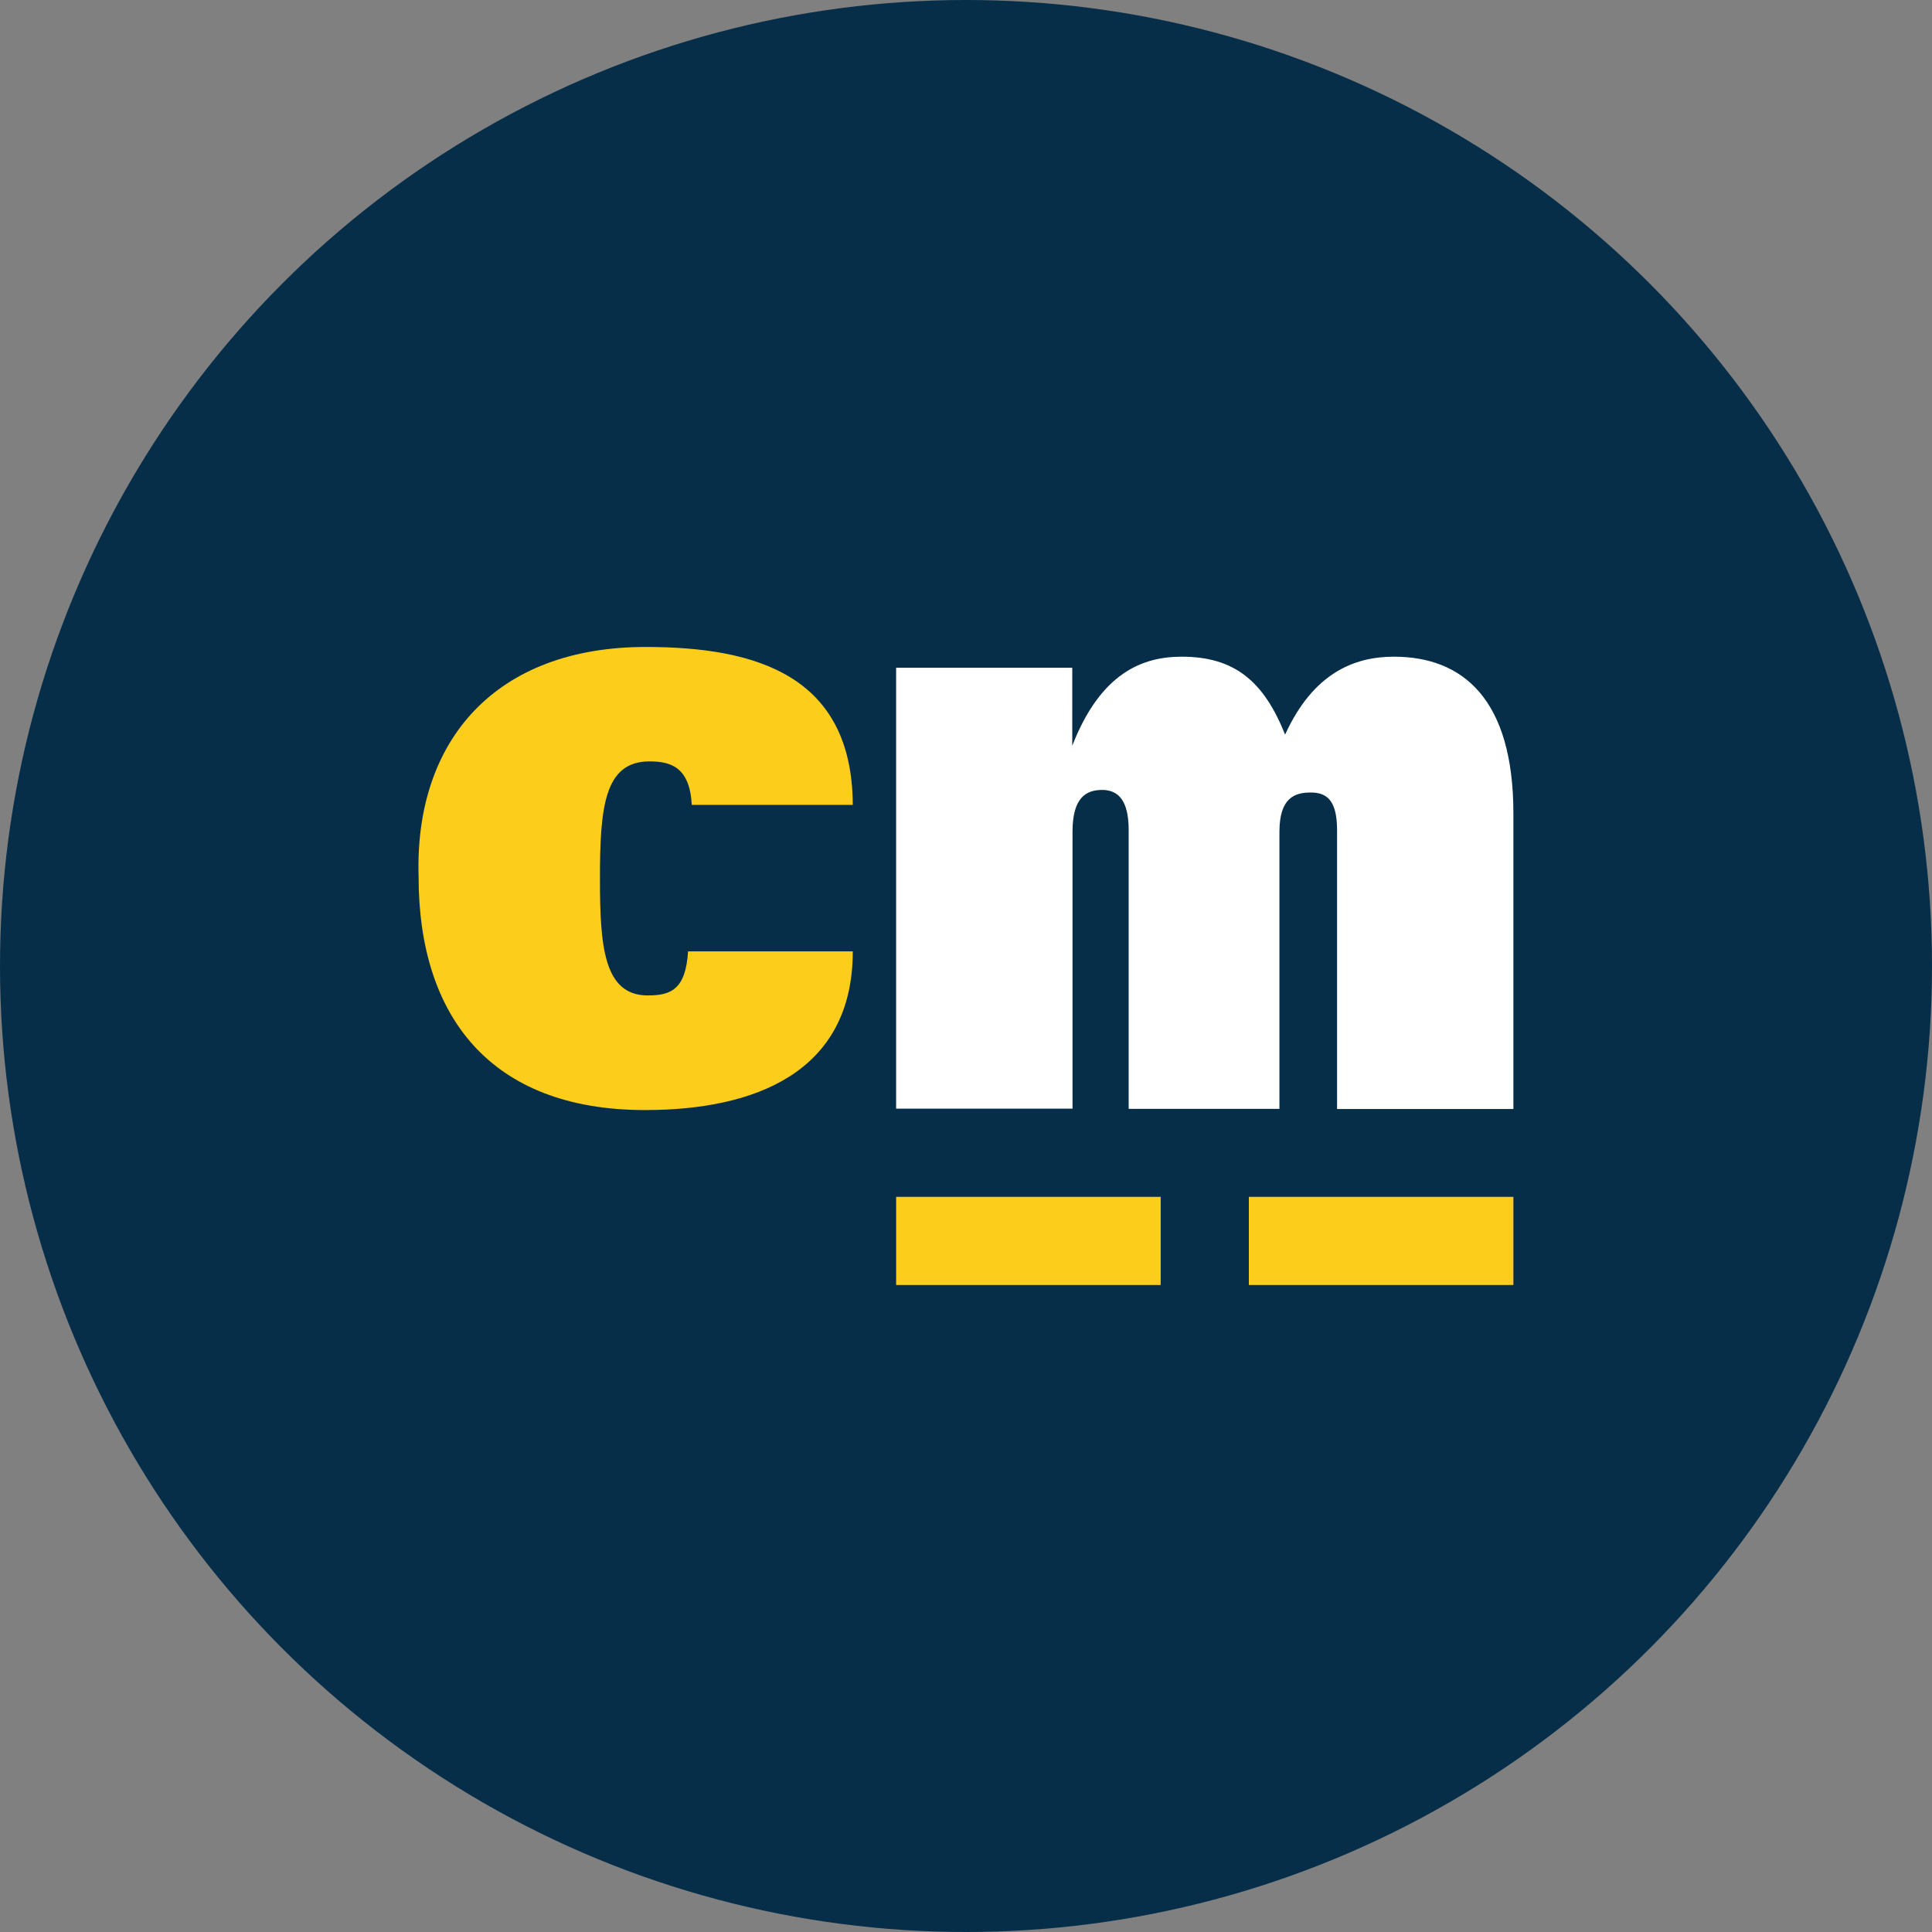 <?xml version='1.0' encoding='utf-8'?>
<svg xmlns="http://www.w3.org/2000/svg" id="Layer_1" data-name="Layer 1" viewBox="0 0 300 300" width="300" height="300"><rect x="0" y="0" width="300" height="300" fill="#808080" stroke="none"/><defs><clipPath id="bz_circular_clip"><circle cx="150.0" cy="150.0" r="150.0" /></clipPath></defs><g clip-path="url(#bz_circular_clip)"><rect x="-1.5" y="-1.5" width="303" height="303" fill="#062e49" /><path d="M139.15,185.85h41.08v13.69H139.15Zm54.77,0H235v13.69H193.92Zm-87.08-38.12c-.36,6-2.75,6.84-6.27,6.84-6.85,0-7.41-7.75-7.41-18.15,0-11,.66-18.19,7.68-18.19,3.34,0,6.26.89,6.58,6.75h25c-.09-20-14.86-24.52-32.16-24.52-23.18,0-35.91,14.38-35.26,35.67,0,21.67,11.14,36.24,35.17,36.24,17,0,32.25-5.82,32.25-24.64Z" fill="#fdcd1b" /><path d="M139.15,172.15h27.39v-43c0-5.34,2.15-6.49,4.6-6.49s4.12,1.56,4.12,6.23v43.29h23.41v-43c0-5.34,2.4-6.12,4.87-6.12s4.08,1.19,4.08,5.86v43.29H235V126.34c0-17.73-7.8-24.37-18.57-24.37-6.09,0-12.5,2.5-16.88,12.1-3.29-8.25-7.82-12.1-16.05-12.1-6.08,0-12.59,2.5-17,13.83V103.69H139.15Z" fill="#fff" /></g></svg>